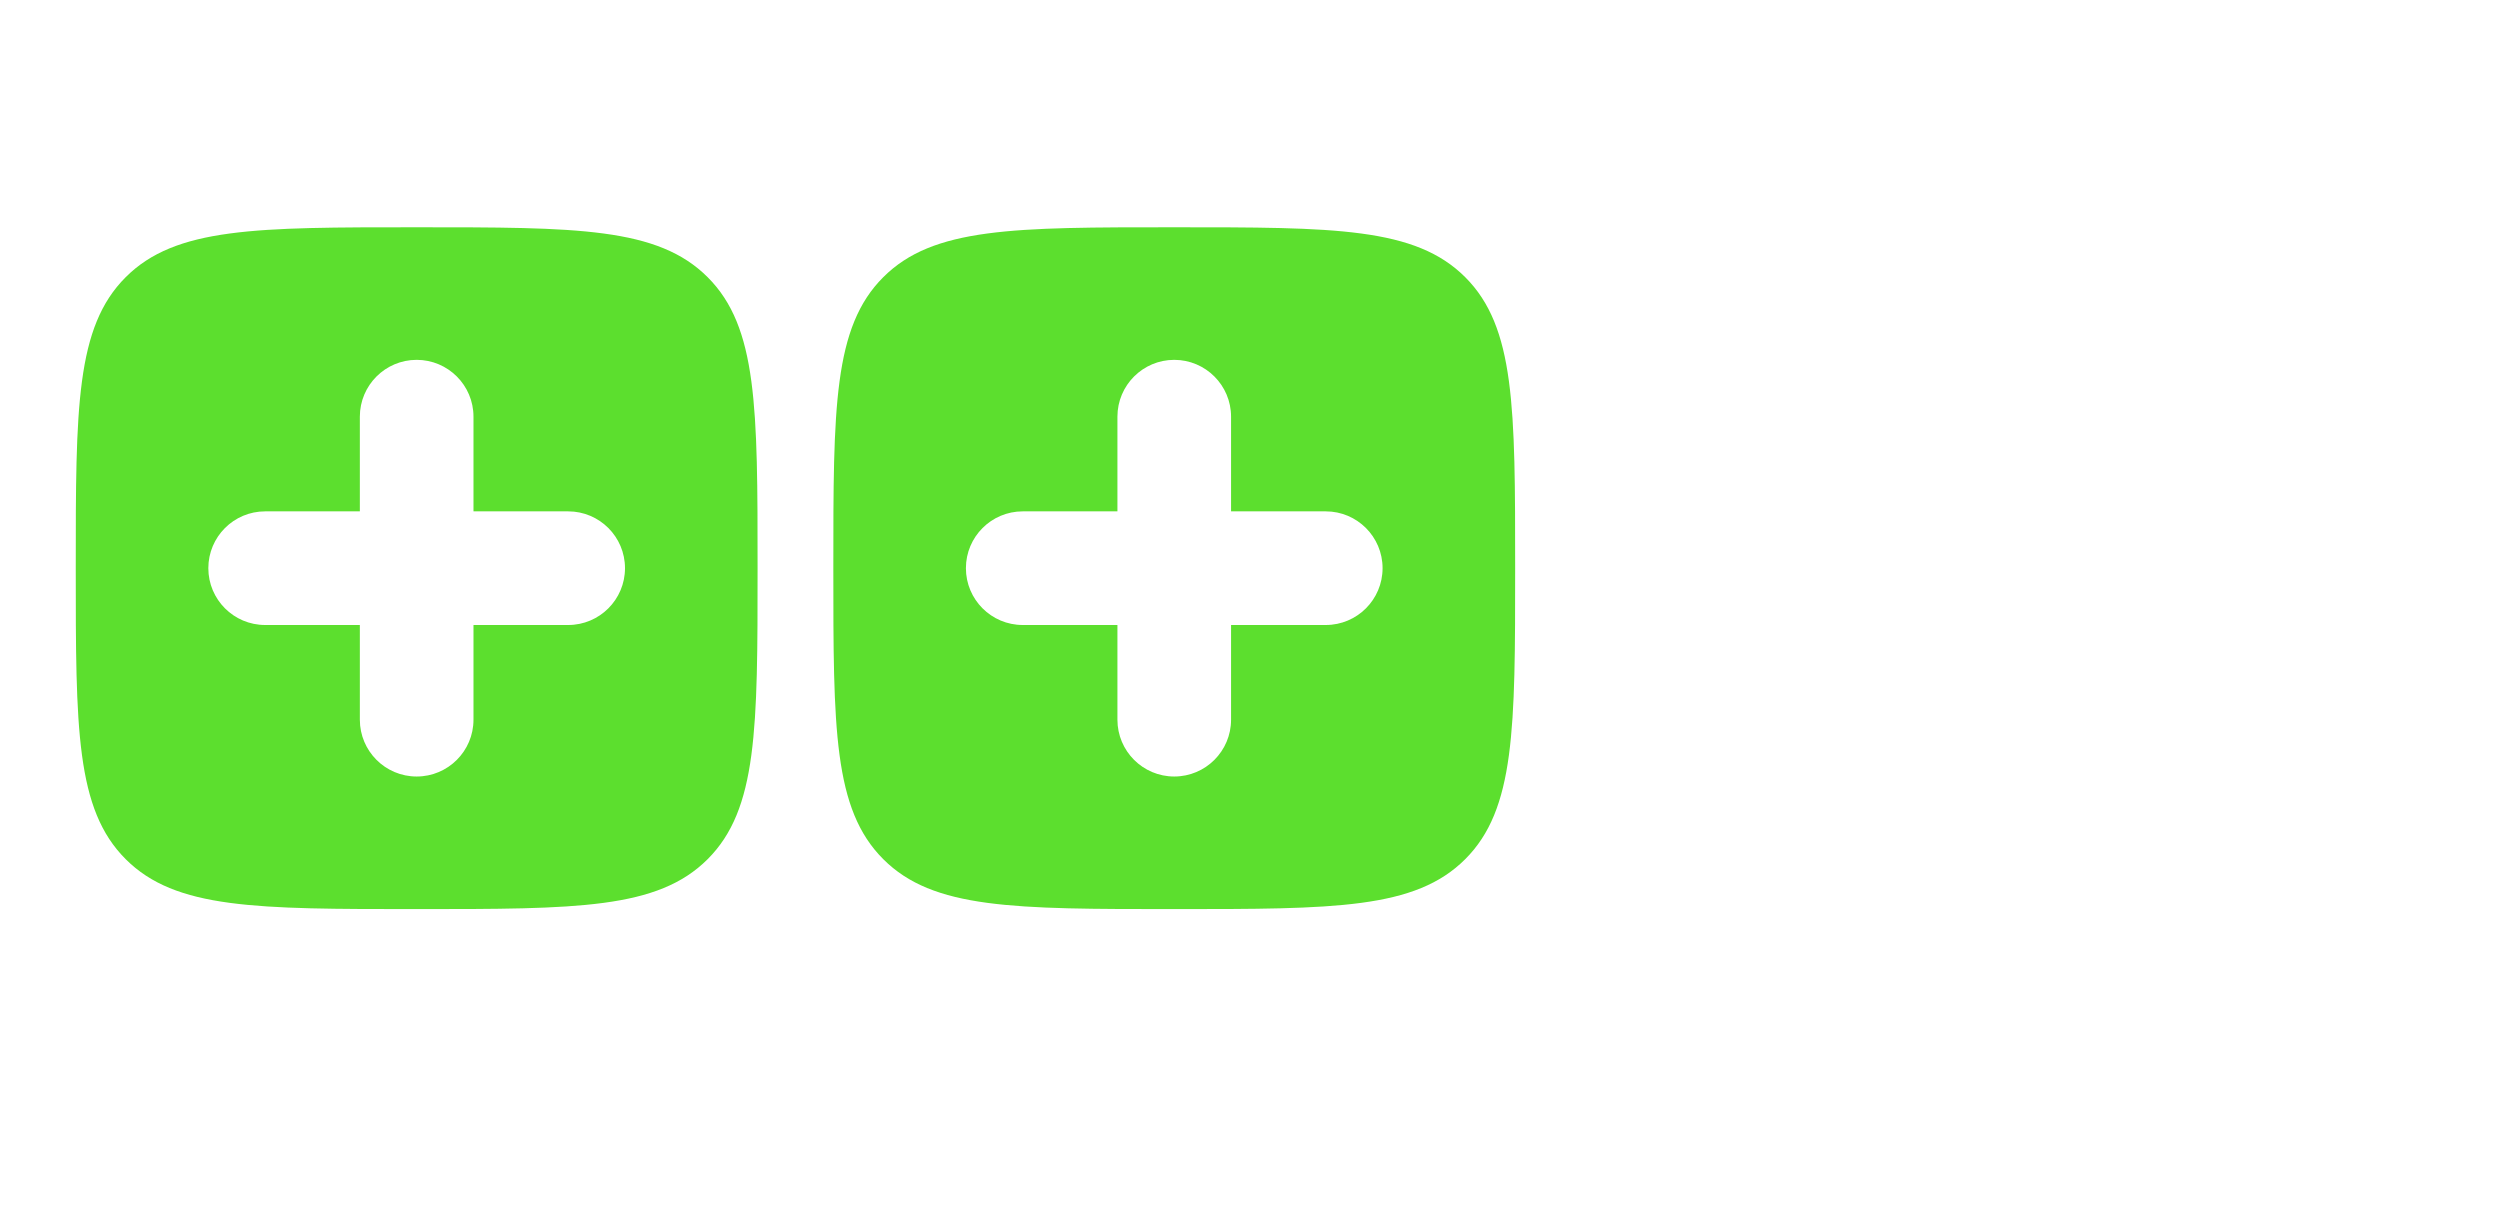 <?xml version="1.0" encoding="UTF-8"?> <svg xmlns="http://www.w3.org/2000/svg" width="33" height="16" viewBox="0 0 33 16" fill="none"> <rect width="33" height="16" fill="white"></rect> <path fill-rule="evenodd" clip-rule="evenodd" d="M5.5 12C3.379 12 2.318 12 1.659 11.341C1 10.682 1 9.621 1 7.5C1 5.379 1 4.318 1.659 3.659C2.318 3 3.379 3 5.5 3C7.621 3 8.682 3 9.341 3.659C10 4.318 10 5.379 10 7.5C10 9.621 10 10.682 9.341 11.341C8.682 12 7.621 12 5.5 12ZM6.25 5.5C6.25 5.086 5.914 4.75 5.5 4.75C5.086 4.75 4.75 5.086 4.75 5.5V6.75H3.5C3.086 6.75 2.75 7.086 2.75 7.5C2.75 7.914 3.086 8.25 3.5 8.25H4.75V9.5C4.75 9.914 5.086 10.25 5.5 10.25C5.914 10.25 6.25 9.914 6.25 9.5V8.25H7.5C7.914 8.25 8.25 7.914 8.25 7.5C8.25 7.086 7.914 6.75 7.5 6.75H6.25V5.5Z" fill="#5CDF2E"></path> <path fill-rule="evenodd" clip-rule="evenodd" d="M15.5 12C13.379 12 12.318 12 11.659 11.341C11 10.682 11 9.621 11 7.5C11 5.379 11 4.318 11.659 3.659C12.318 3 13.379 3 15.5 3C17.621 3 18.682 3 19.341 3.659C20 4.318 20 5.379 20 7.5C20 9.621 20 10.682 19.341 11.341C18.682 12 17.621 12 15.5 12ZM16.25 5.5C16.25 5.086 15.914 4.75 15.5 4.75C15.086 4.75 14.75 5.086 14.75 5.5V6.75H13.5C13.086 6.75 12.75 7.086 12.75 7.5C12.75 7.914 13.086 8.25 13.5 8.25H14.75V9.5C14.75 9.914 15.086 10.25 15.5 10.25C15.914 10.25 16.25 9.914 16.25 9.5V8.25H17.5C17.914 8.25 18.25 7.914 18.25 7.5C18.25 7.086 17.914 6.75 17.5 6.75H16.25V5.5Z" fill="#5CDF2E"></path> </svg> 